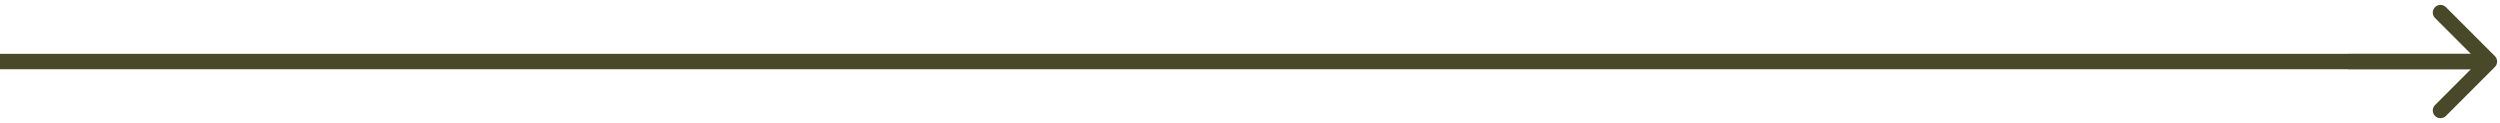 <svg width="325" height="16" viewBox="0 0 325 16" fill="none" xmlns="http://www.w3.org/2000/svg">
<g id="Group 1171276093">
<rect id="Rectangle 370" y="9" width="2" height="324" transform="rotate(-90 0 9)" fill="#474928"/>
<path id="Arrow 1" d="M324.333 8.707C324.723 8.317 324.723 7.683 324.333 7.293L317.969 0.929C317.578 0.538 316.945 0.538 316.555 0.929C316.164 1.319 316.164 1.953 316.555 2.343L322.211 8L316.555 13.657C316.164 14.047 316.164 14.681 316.555 15.071C316.945 15.462 317.578 15.462 317.969 15.071L324.333 8.707ZM305.232 9L323.626 9V7L305.232 7V9Z" fill="#474928"/>
</g>
</svg>
